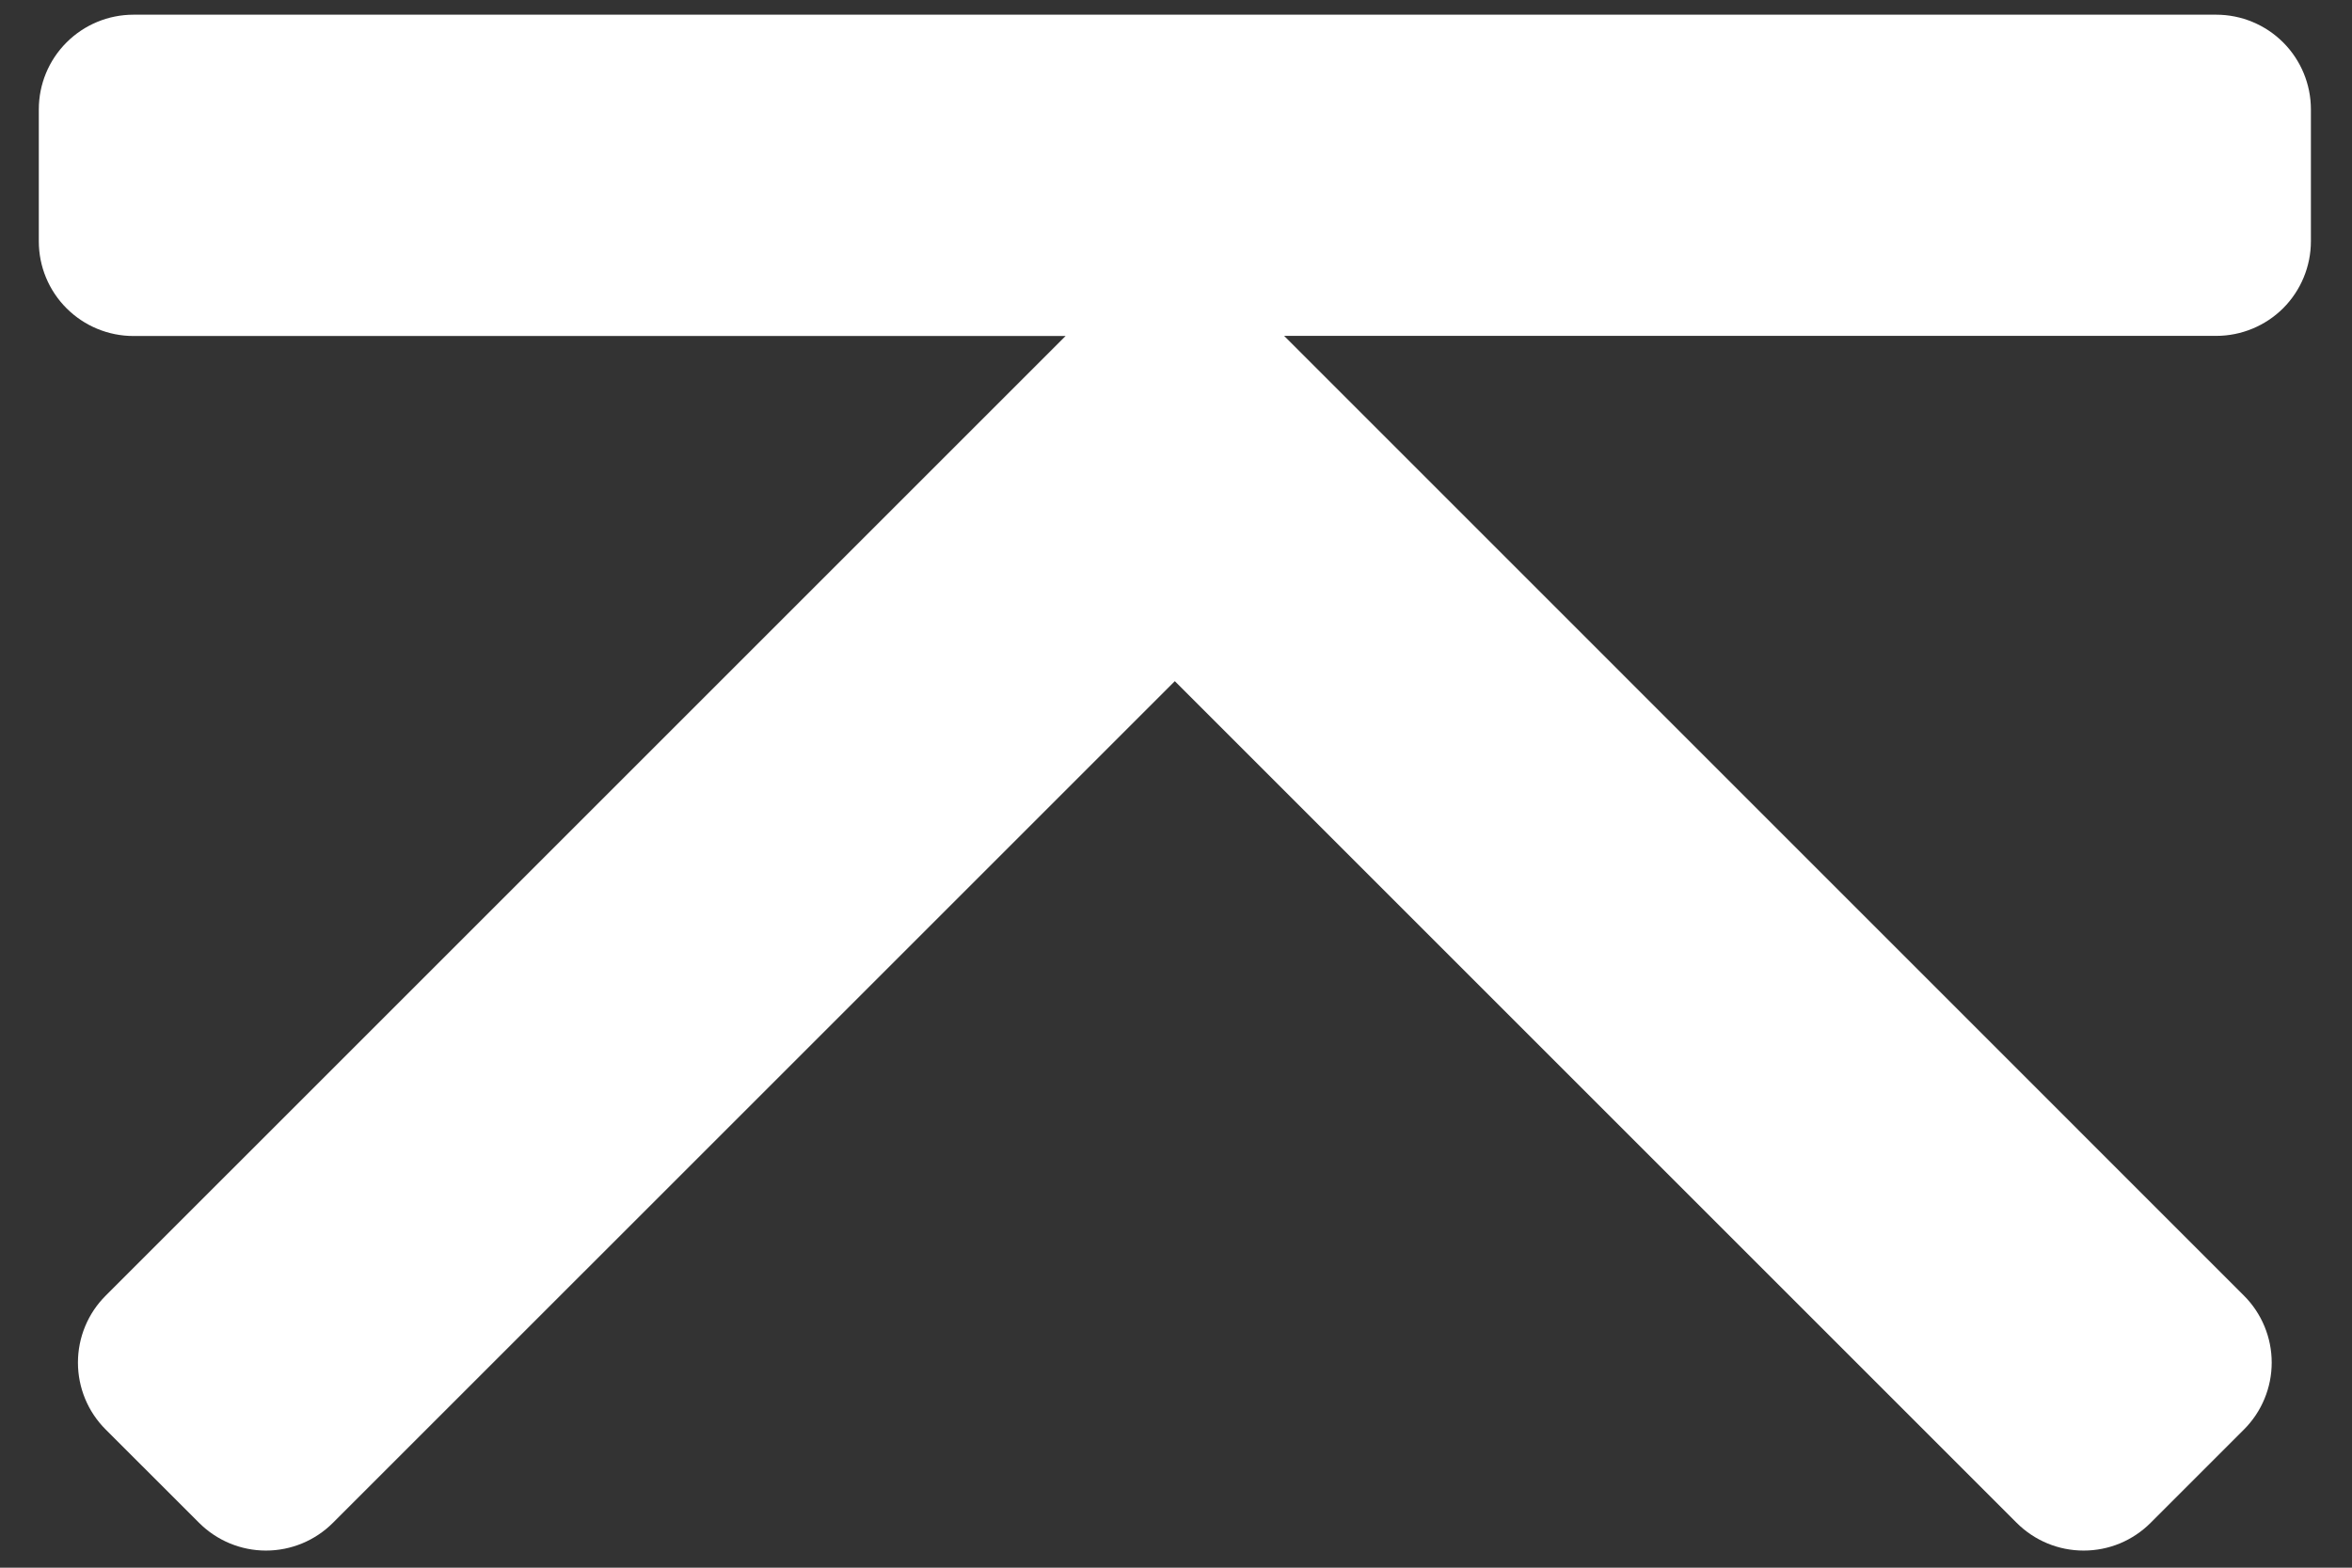 <svg width="36" height="24" viewBox="0 0 36 24" fill="none" xmlns="http://www.w3.org/2000/svg">
<rect x="0" y="0" width="36" height="24" fill="#333333" stroke="none"/>
<path d="M35.371 3.693C35.371 4.077 35.218 4.446 34.947 4.718C34.675 4.989 34.306 5.142 33.922 5.142L19.655 5.142L34.347 19.836C34.618 20.107 34.771 20.476 34.771 20.86C34.771 21.244 34.618 21.613 34.347 21.884L32.918 23.313C32.783 23.448 32.623 23.555 32.448 23.628C32.272 23.701 32.083 23.738 31.893 23.738C31.702 23.738 31.514 23.701 31.338 23.628C31.162 23.555 31.002 23.448 30.867 23.313L17.982 10.428L5.096 23.313C4.824 23.585 4.456 23.738 4.071 23.738C3.687 23.738 3.319 23.585 3.047 23.313L1.617 21.884C1.345 21.613 1.193 21.244 1.193 20.86C1.193 20.476 1.345 20.107 1.617 19.836L16.31 5.144H2.043C1.658 5.144 1.29 4.991 1.018 4.719C0.746 4.447 0.594 4.079 0.594 3.695V1.675C0.594 1.29 0.746 0.922 1.018 0.65C1.29 0.378 1.658 0.225 2.043 0.225L33.922 0.225C34.306 0.225 34.675 0.378 34.947 0.65C35.218 0.922 35.371 1.29 35.371 1.675V3.693Z" fill="white"/>
</svg>
